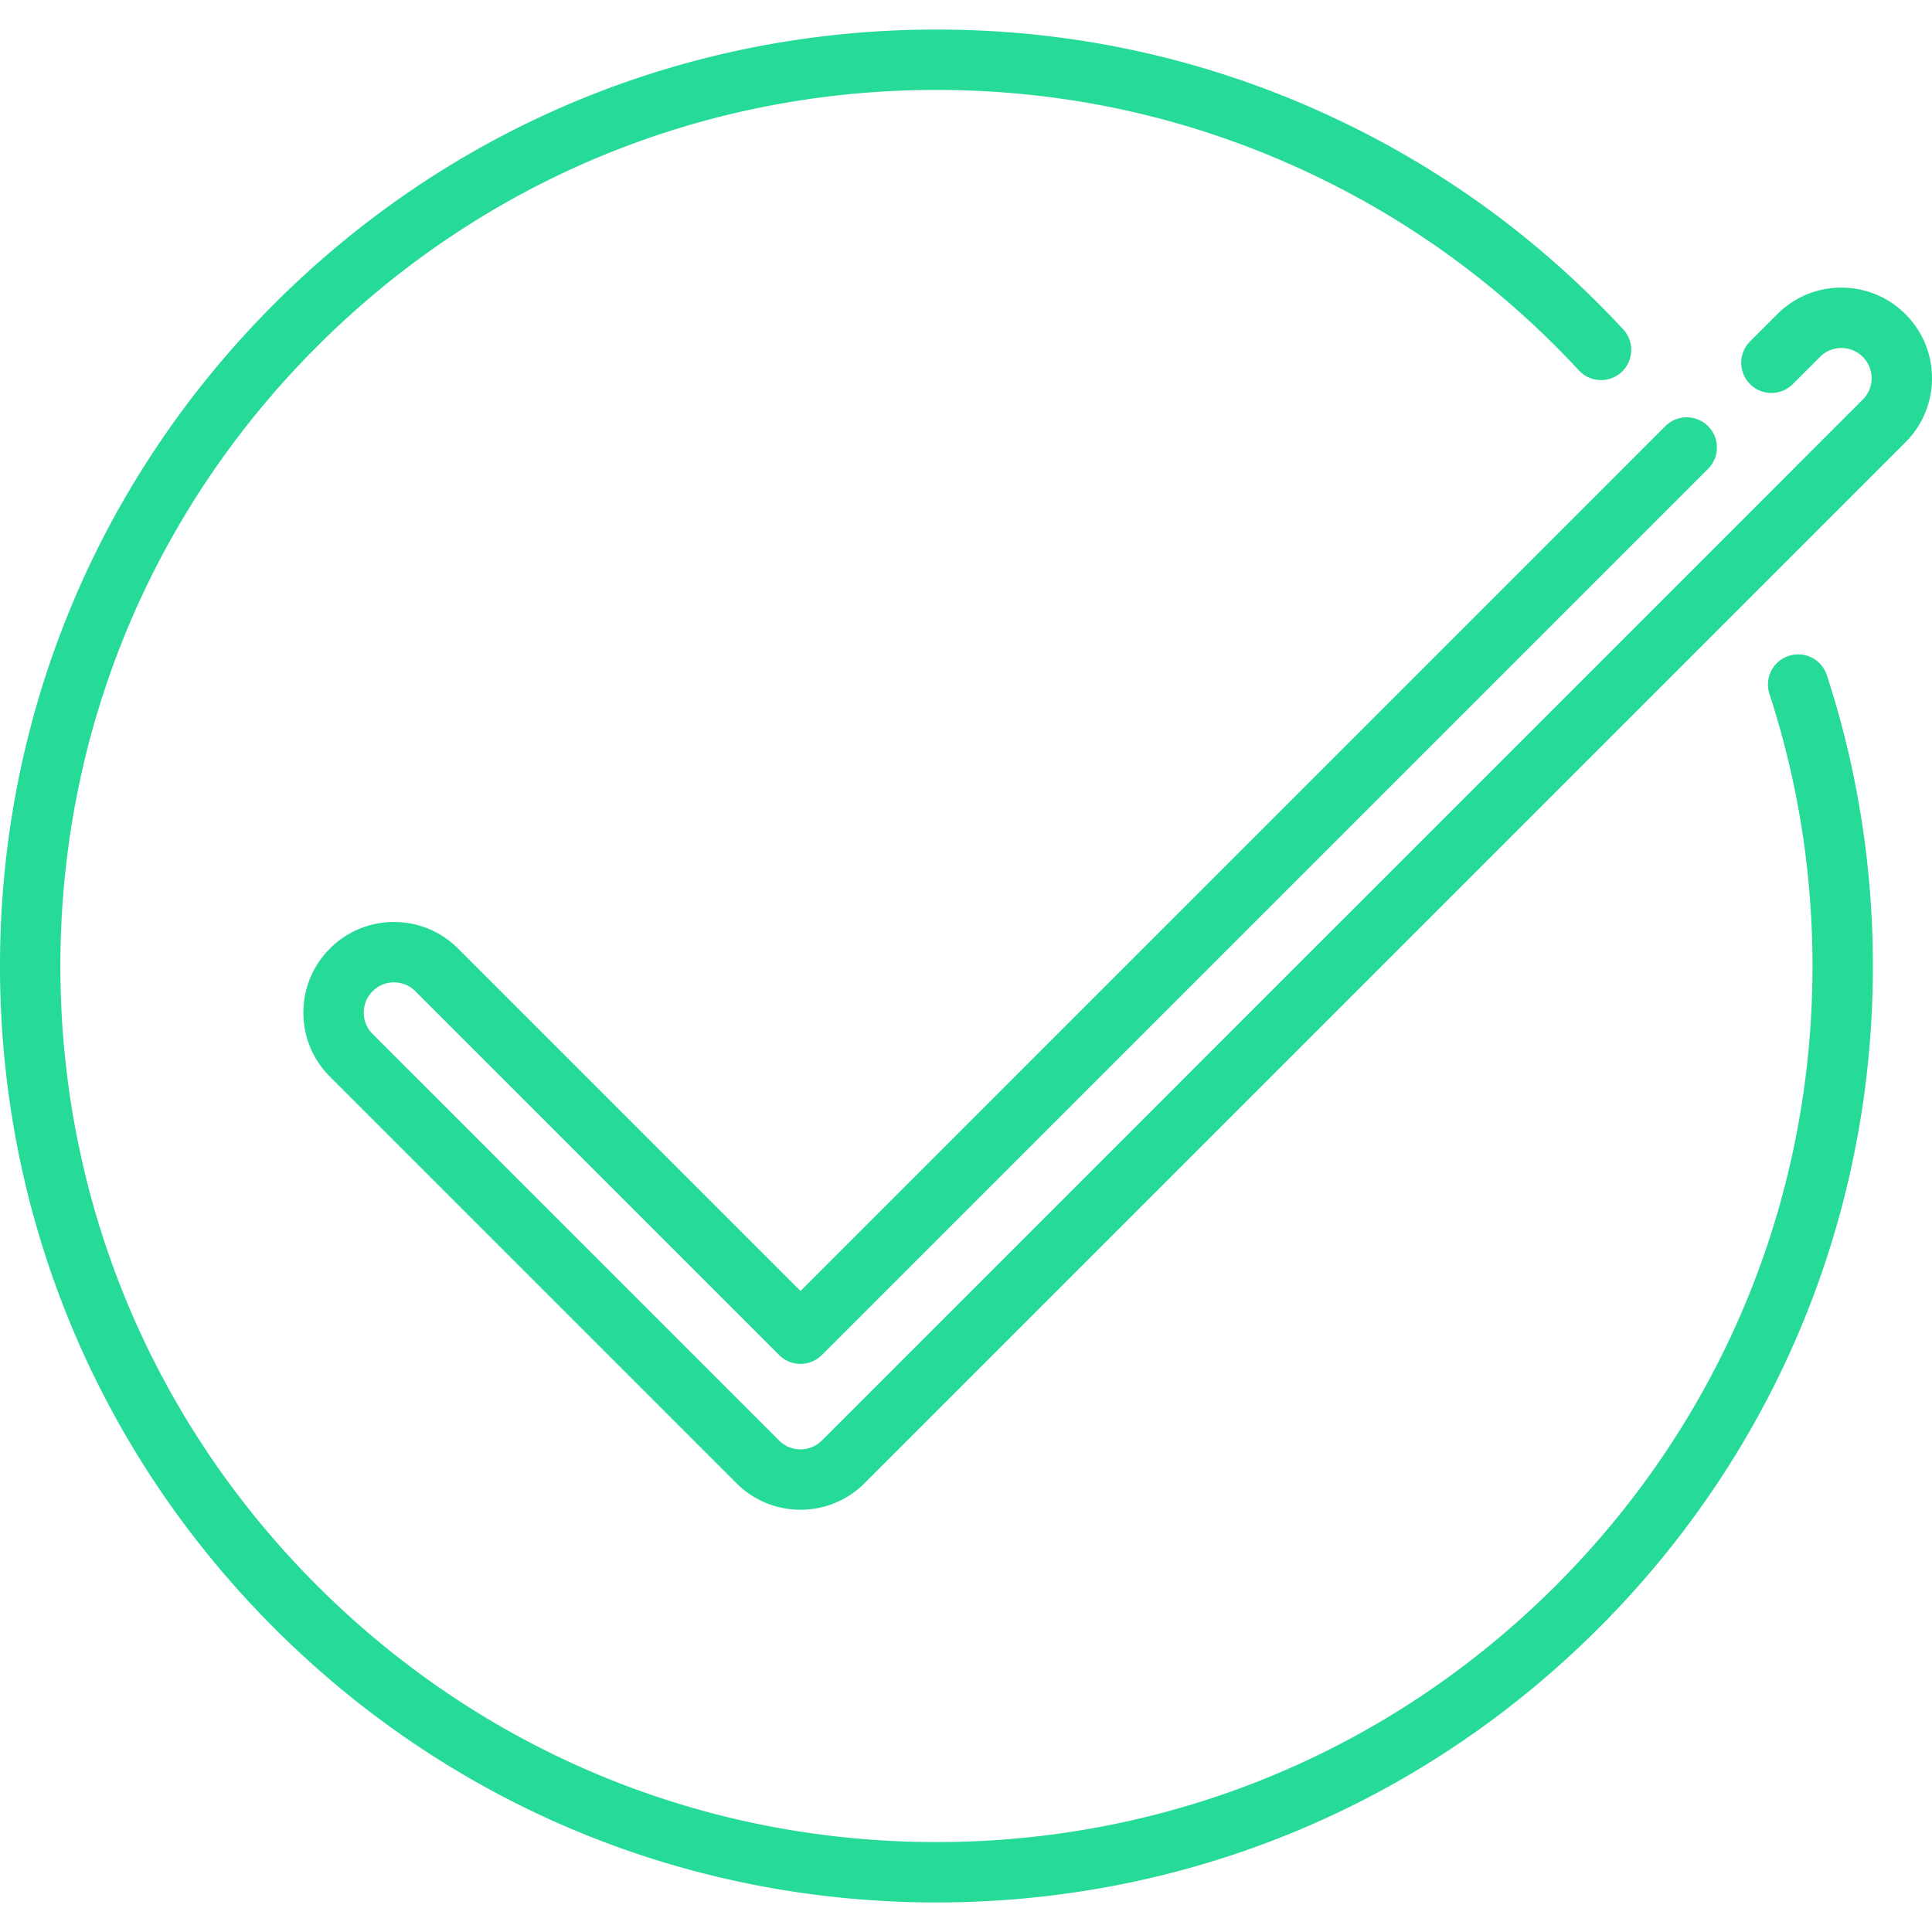 <svg fill="#26DA97" class="w-5 h-6 shrink-0" id="Capa_1" xmlns="http://www.w3.org/2000/svg" viewBox="0 0 512 512" xml:space="preserve"><g id="SVGRepo_iconCarrier"><path d="M474.045 173.813a8 8 0 0 0-5.123 10.088c7.571 23.199 11.411 47.457 11.411 72.1 0 62.014-24.149 120.315-68 164.166s-102.153 68-164.167 68-120.316-24.149-164.167-68S16 318.014 16 256 40.149 135.684 84 91.833s102.153-68 164.167-68c32.889 0 64.668 6.734 94.455 20.017 28.781 12.834 54.287 31.108 75.81 54.315a8 8 0 0 0 11.306.425 8 8 0 0 0 .426-11.306c-23-24.799-50.26-44.328-81.024-58.047-31.853-14.202-65.824-21.404-100.973-21.404-66.288 0-128.608 25.813-175.48 72.687C25.814 127.392 0 189.712 0 256c0 66.287 25.814 128.607 72.687 175.479 46.872 46.873 109.192 72.687 175.48 72.687s128.608-25.813 175.48-72.687C470.52 384.607 496.334 322.287 496.334 256c0-26.332-4.105-52.26-12.201-77.064-1.371-4.2-5.888-6.491-10.088-5.123z"/><path d="M504.969 83.262c-4.532-4.538-10.563-7.037-16.98-7.037s-12.448 2.499-16.978 7.034l-7.161 7.161a8 8 0 1 0 11.314 11.312l7.164-7.164c1.51-1.512 3.52-2.344 5.66-2.344s4.15.832 5.664 2.348c1.514 1.514 2.348 3.524 2.348 5.663s-.834 4.149-2.348 5.663L217.802 381.75c-1.51 1.512-3.52 2.344-5.66 2.344s-4.15-.832-5.664-2.348L98.747 274.015a7.956 7.956 0 0 1-2.348-5.663c0-2.138.834-4.149 2.351-5.667 1.51-1.512 3.52-2.344 5.66-2.344s4.15.832 5.664 2.348l96.411 96.411a8 8 0 0 0 11.314 0l234.849-234.849a7.999 7.999 0 0 0 0-11.314 8.001 8.001 0 0 0-11.313 0L212.142 342.129l-90.75-90.751c-4.533-4.538-10.563-7.037-16.98-7.037s-12.448 2.499-16.978 7.034c-4.536 4.536-7.034 10.565-7.034 16.977 0 6.412 2.498 12.441 7.034 16.978l107.728 107.728c4.532 4.538 10.563 7.037 16.98 7.037s12.448-2.499 16.977-7.033l275.847-275.848c4.536-4.536 7.034-10.565 7.034-16.978s-2.498-12.442-7.031-16.974z"/></g></svg>